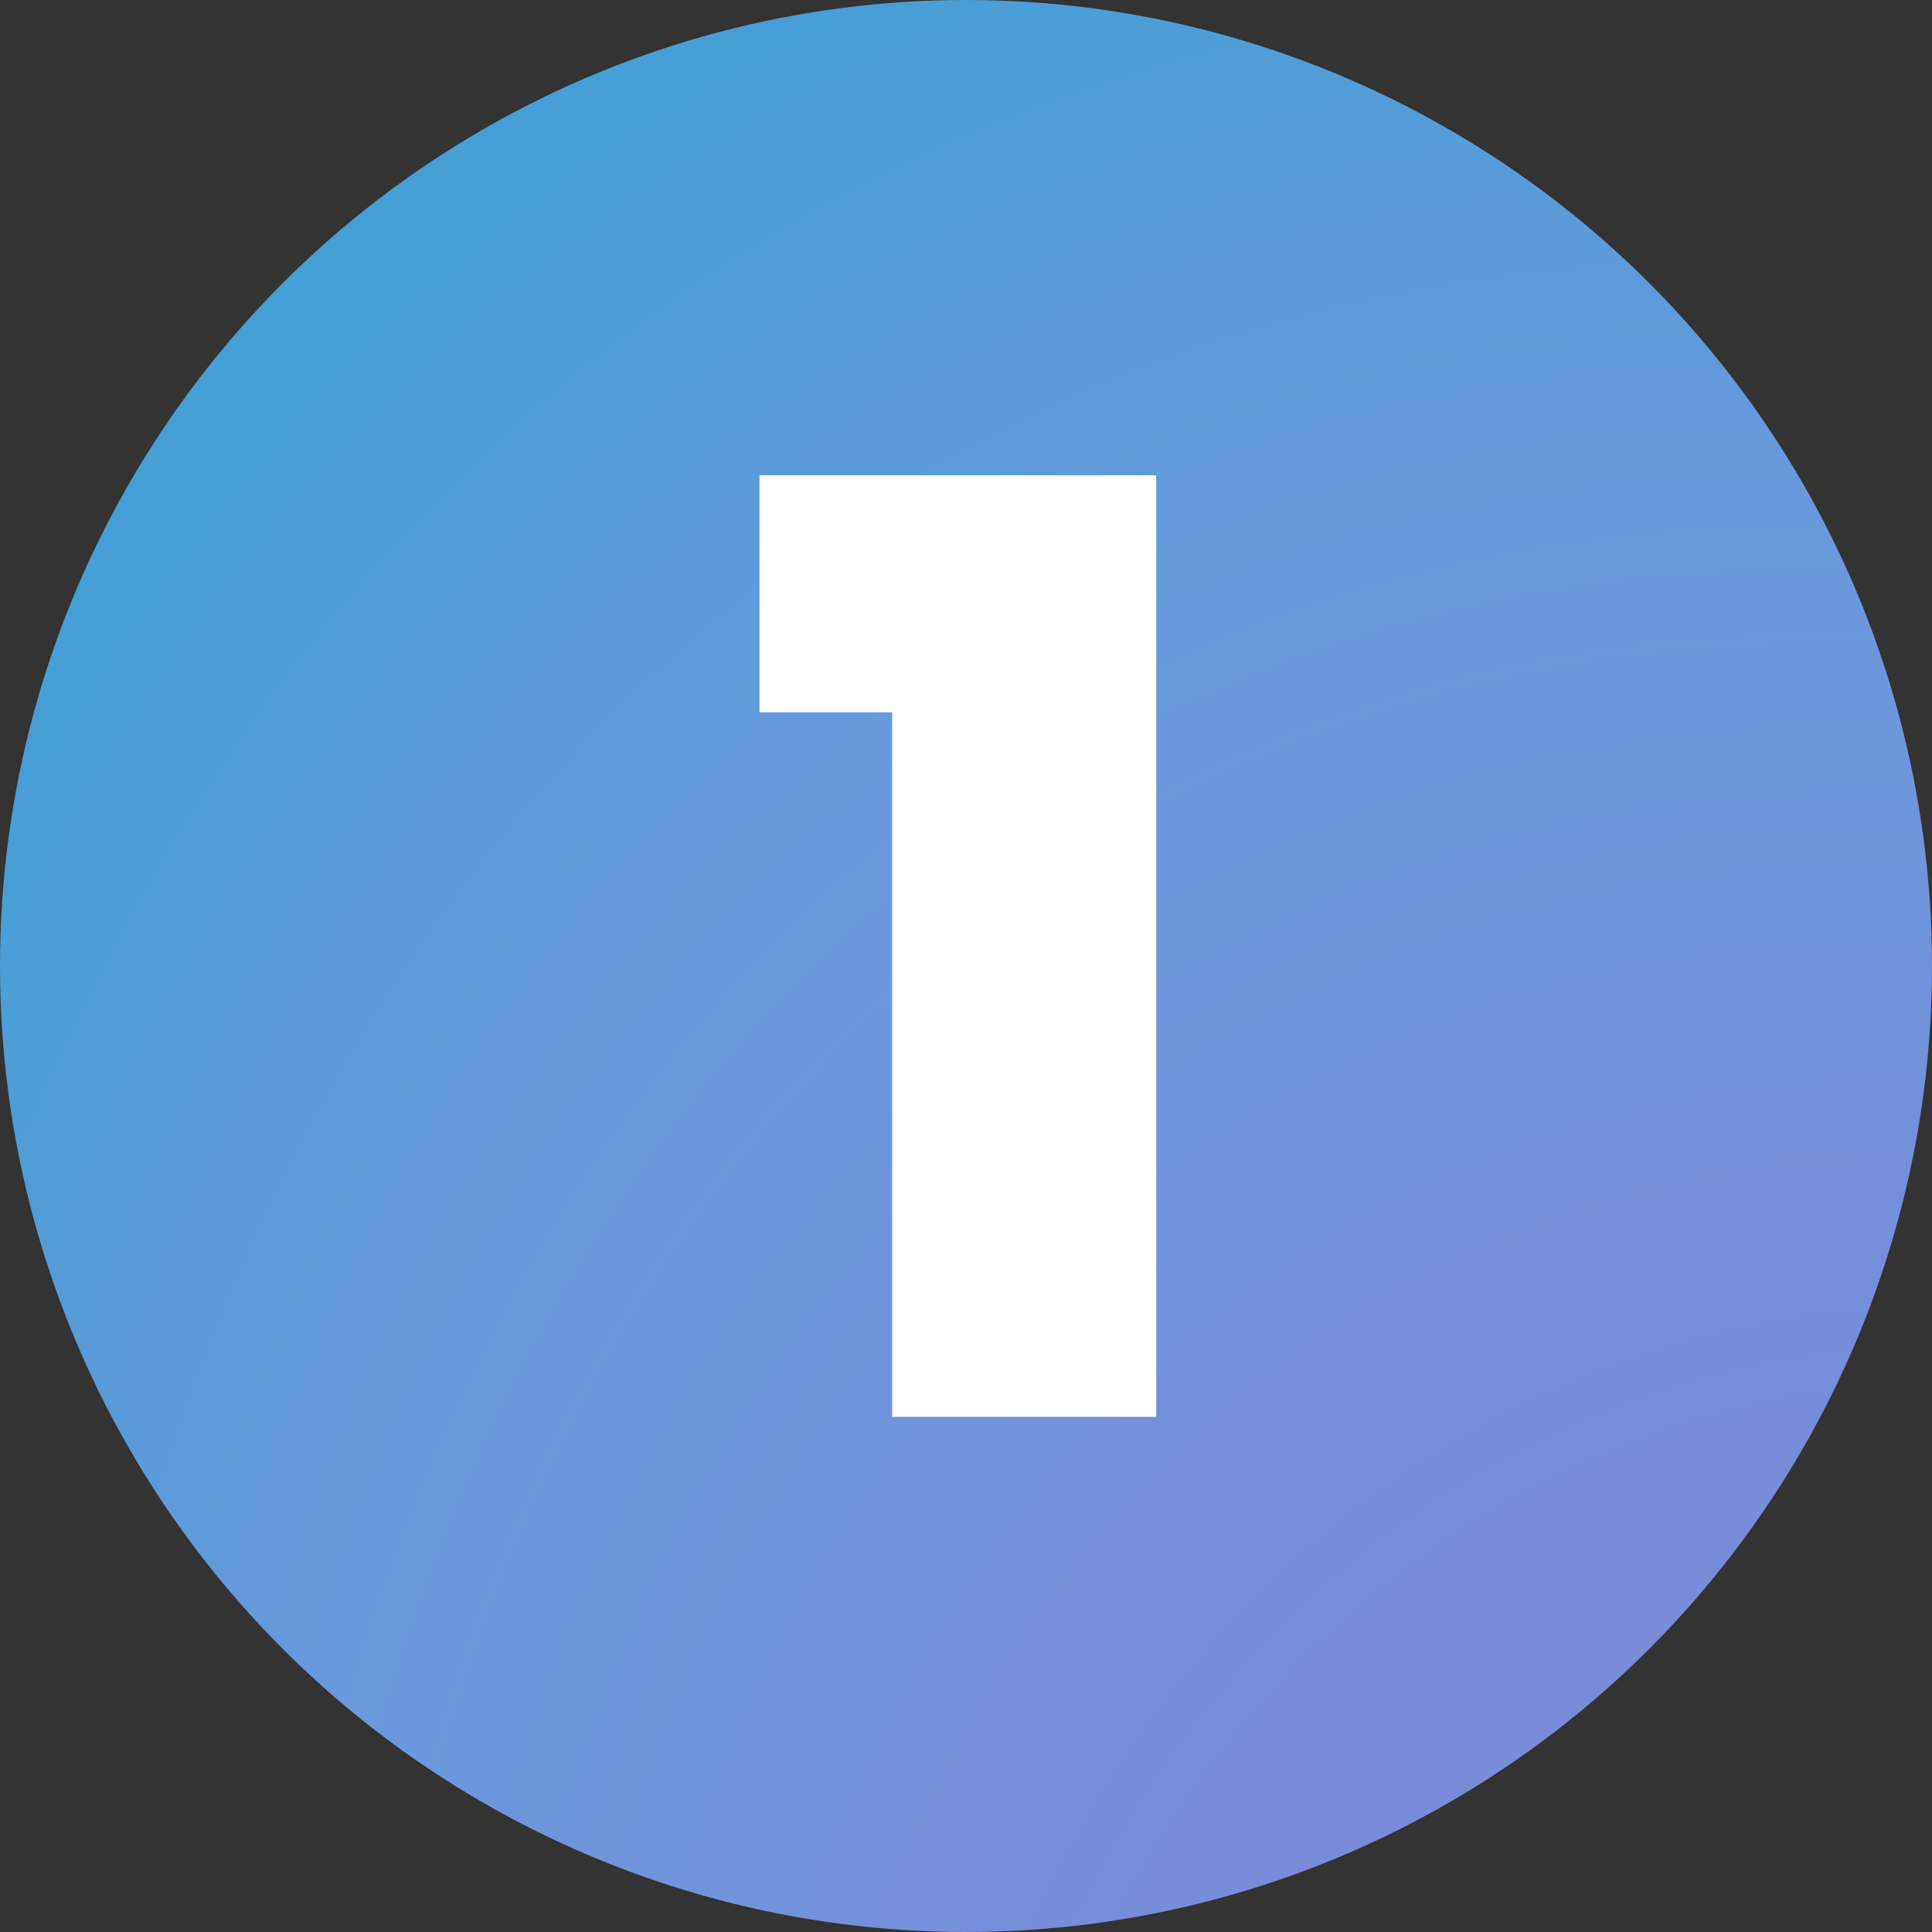 <svg xmlns="http://www.w3.org/2000/svg" width="60" height="60" viewBox="0 0 60 60" fill="none"><rect x="0" y="0" width="60" height="60" fill="#333333" stroke="none"/><circle cx="30" cy="30" r="30" fill="url(#paint0_radial_4789_38364)"></circle><path d="M23.587 22.12V14.76H35.907V44H27.707V22.12H23.587Z" fill="white"></path><defs><radialGradient id="paint0_radial_4789_38364" cx="0" cy="0" r="1" gradientUnits="userSpaceOnUse" gradientTransform="translate(74.341 101.403) rotate(-116.914) scale(156.462 106.681)"><stop stop-color="#9375D5"></stop><stop offset="0.568" stop-color="#6A99DC"></stop><stop offset="1" stop-color="#08A8CB"></stop></radialGradient></defs></svg>